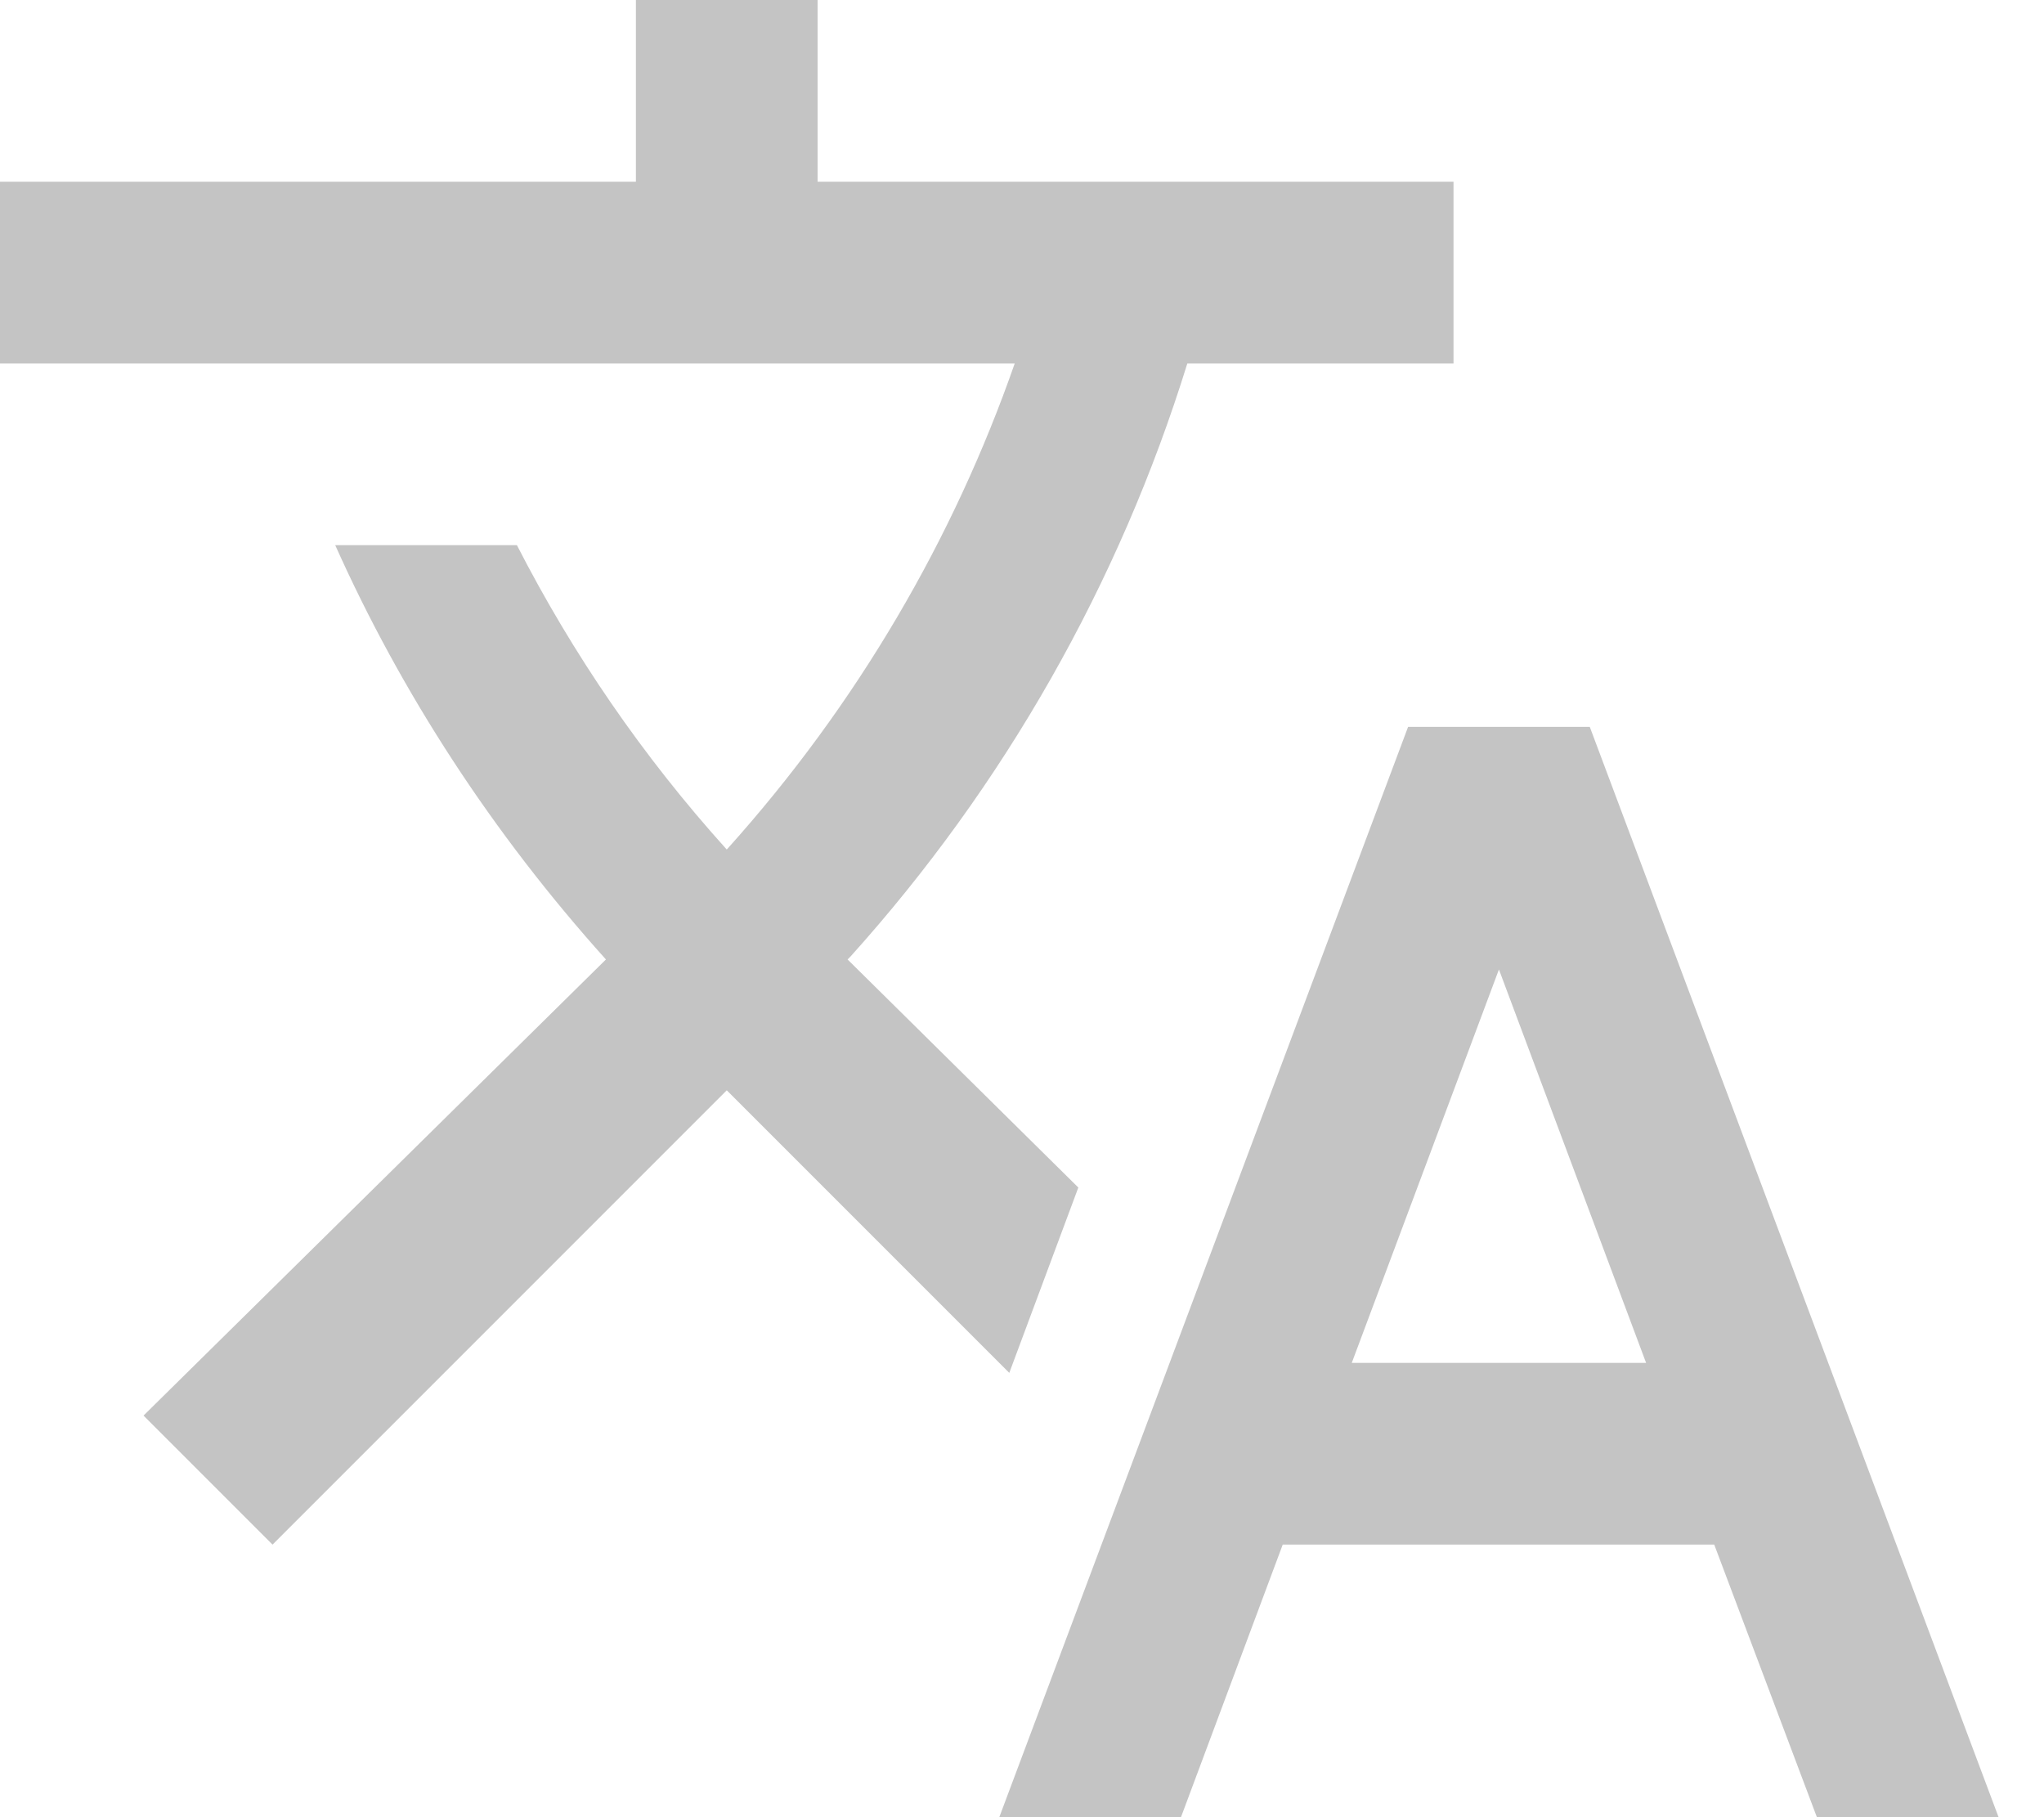 <svg width="27" height="24" viewBox="0 0 27 24" fill="none" xmlns="http://www.w3.org/2000/svg">
<path d="M14.244 15.684L11.196 12.672L11.232 12.636C13.266 10.377 14.785 7.703 15.684 4.8H19.2V2.4H10.8V0H8.4V2.4H0V4.8H13.404C12.6 7.104 11.328 9.3 9.6 11.22C8.484 9.984 7.56 8.628 6.828 7.2H4.428C5.304 9.156 6.504 11.004 8.004 12.672L1.896 18.696L3.6 20.4L9.6 14.4L13.332 18.132L14.244 15.684ZM21 9.6H18.6L13.2 24H15.6L16.944 20.4H22.644L24 24H26.4L21 9.6ZM17.856 18L19.8 12.804L21.744 18H17.856Z" fill="#C4C4C4"/>
</svg>
